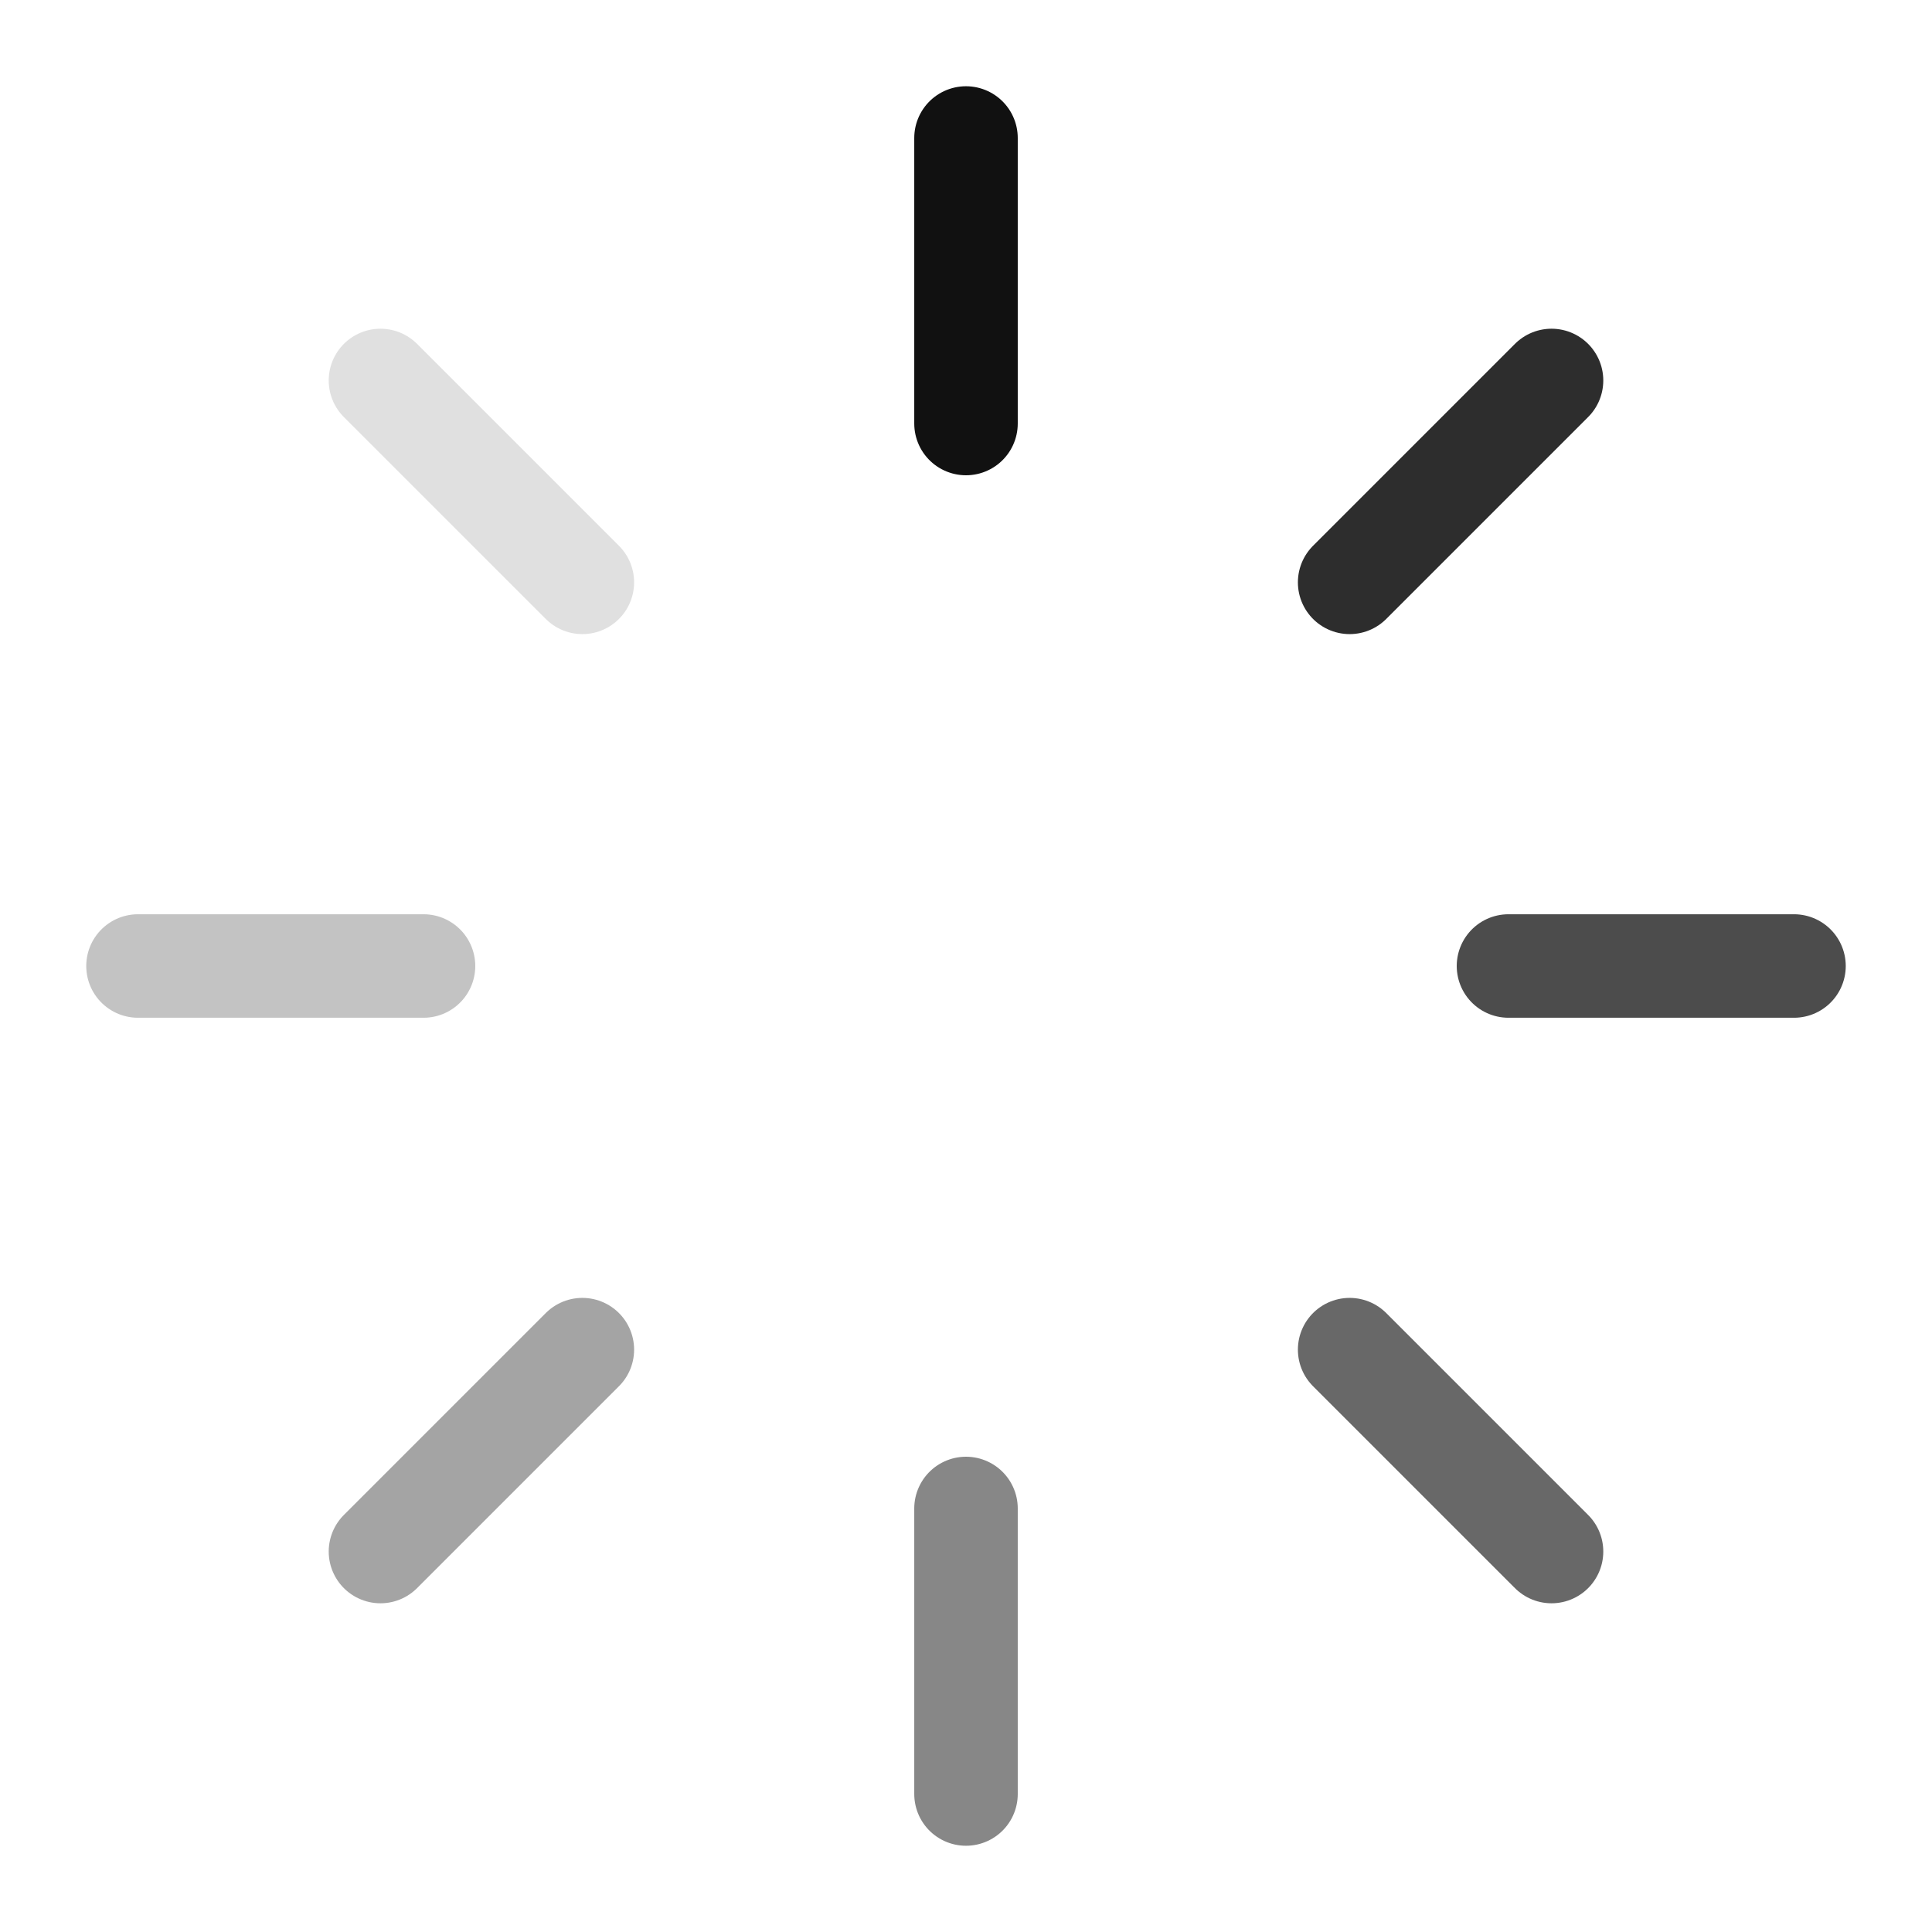 <svg width="14" height="14" viewBox="0 0 14 14" fill="none" xmlns="http://www.w3.org/2000/svg">
<path d="M7 1V3.069" stroke="#111111" stroke-width="0.75" stroke-linecap="round" stroke-linejoin="round"/>
<path opacity="0.88" d="M11.243 2.757L9.78 4.22" stroke="#111111" stroke-width="0.75" stroke-linecap="round" stroke-linejoin="round"/>
<path opacity="0.75" d="M13 7H10.931" stroke="#111111" stroke-width="0.75" stroke-linecap="round" stroke-linejoin="round"/>
<path opacity="0.63" d="M11.243 11.243L9.78 9.78" stroke="#111111" stroke-width="0.75" stroke-linecap="round" stroke-linejoin="round"/>
<path opacity="0.5" d="M7 13V10.931" stroke="#111111" stroke-width="0.75" stroke-linecap="round" stroke-linejoin="round"/>
<path opacity="0.38" d="M2.757 11.243L4.22 9.78" stroke="#111111" stroke-width="0.75" stroke-linecap="round" stroke-linejoin="round"/>
<path opacity="0.25" d="M1 7H3.069" stroke="#111111" stroke-width="0.75" stroke-linecap="round" stroke-linejoin="round"/>
<path opacity="0.13" d="M2.757 2.757L4.22 4.22" stroke="#111111" stroke-width="0.75" stroke-linecap="round" stroke-linejoin="round"/>
</svg>
